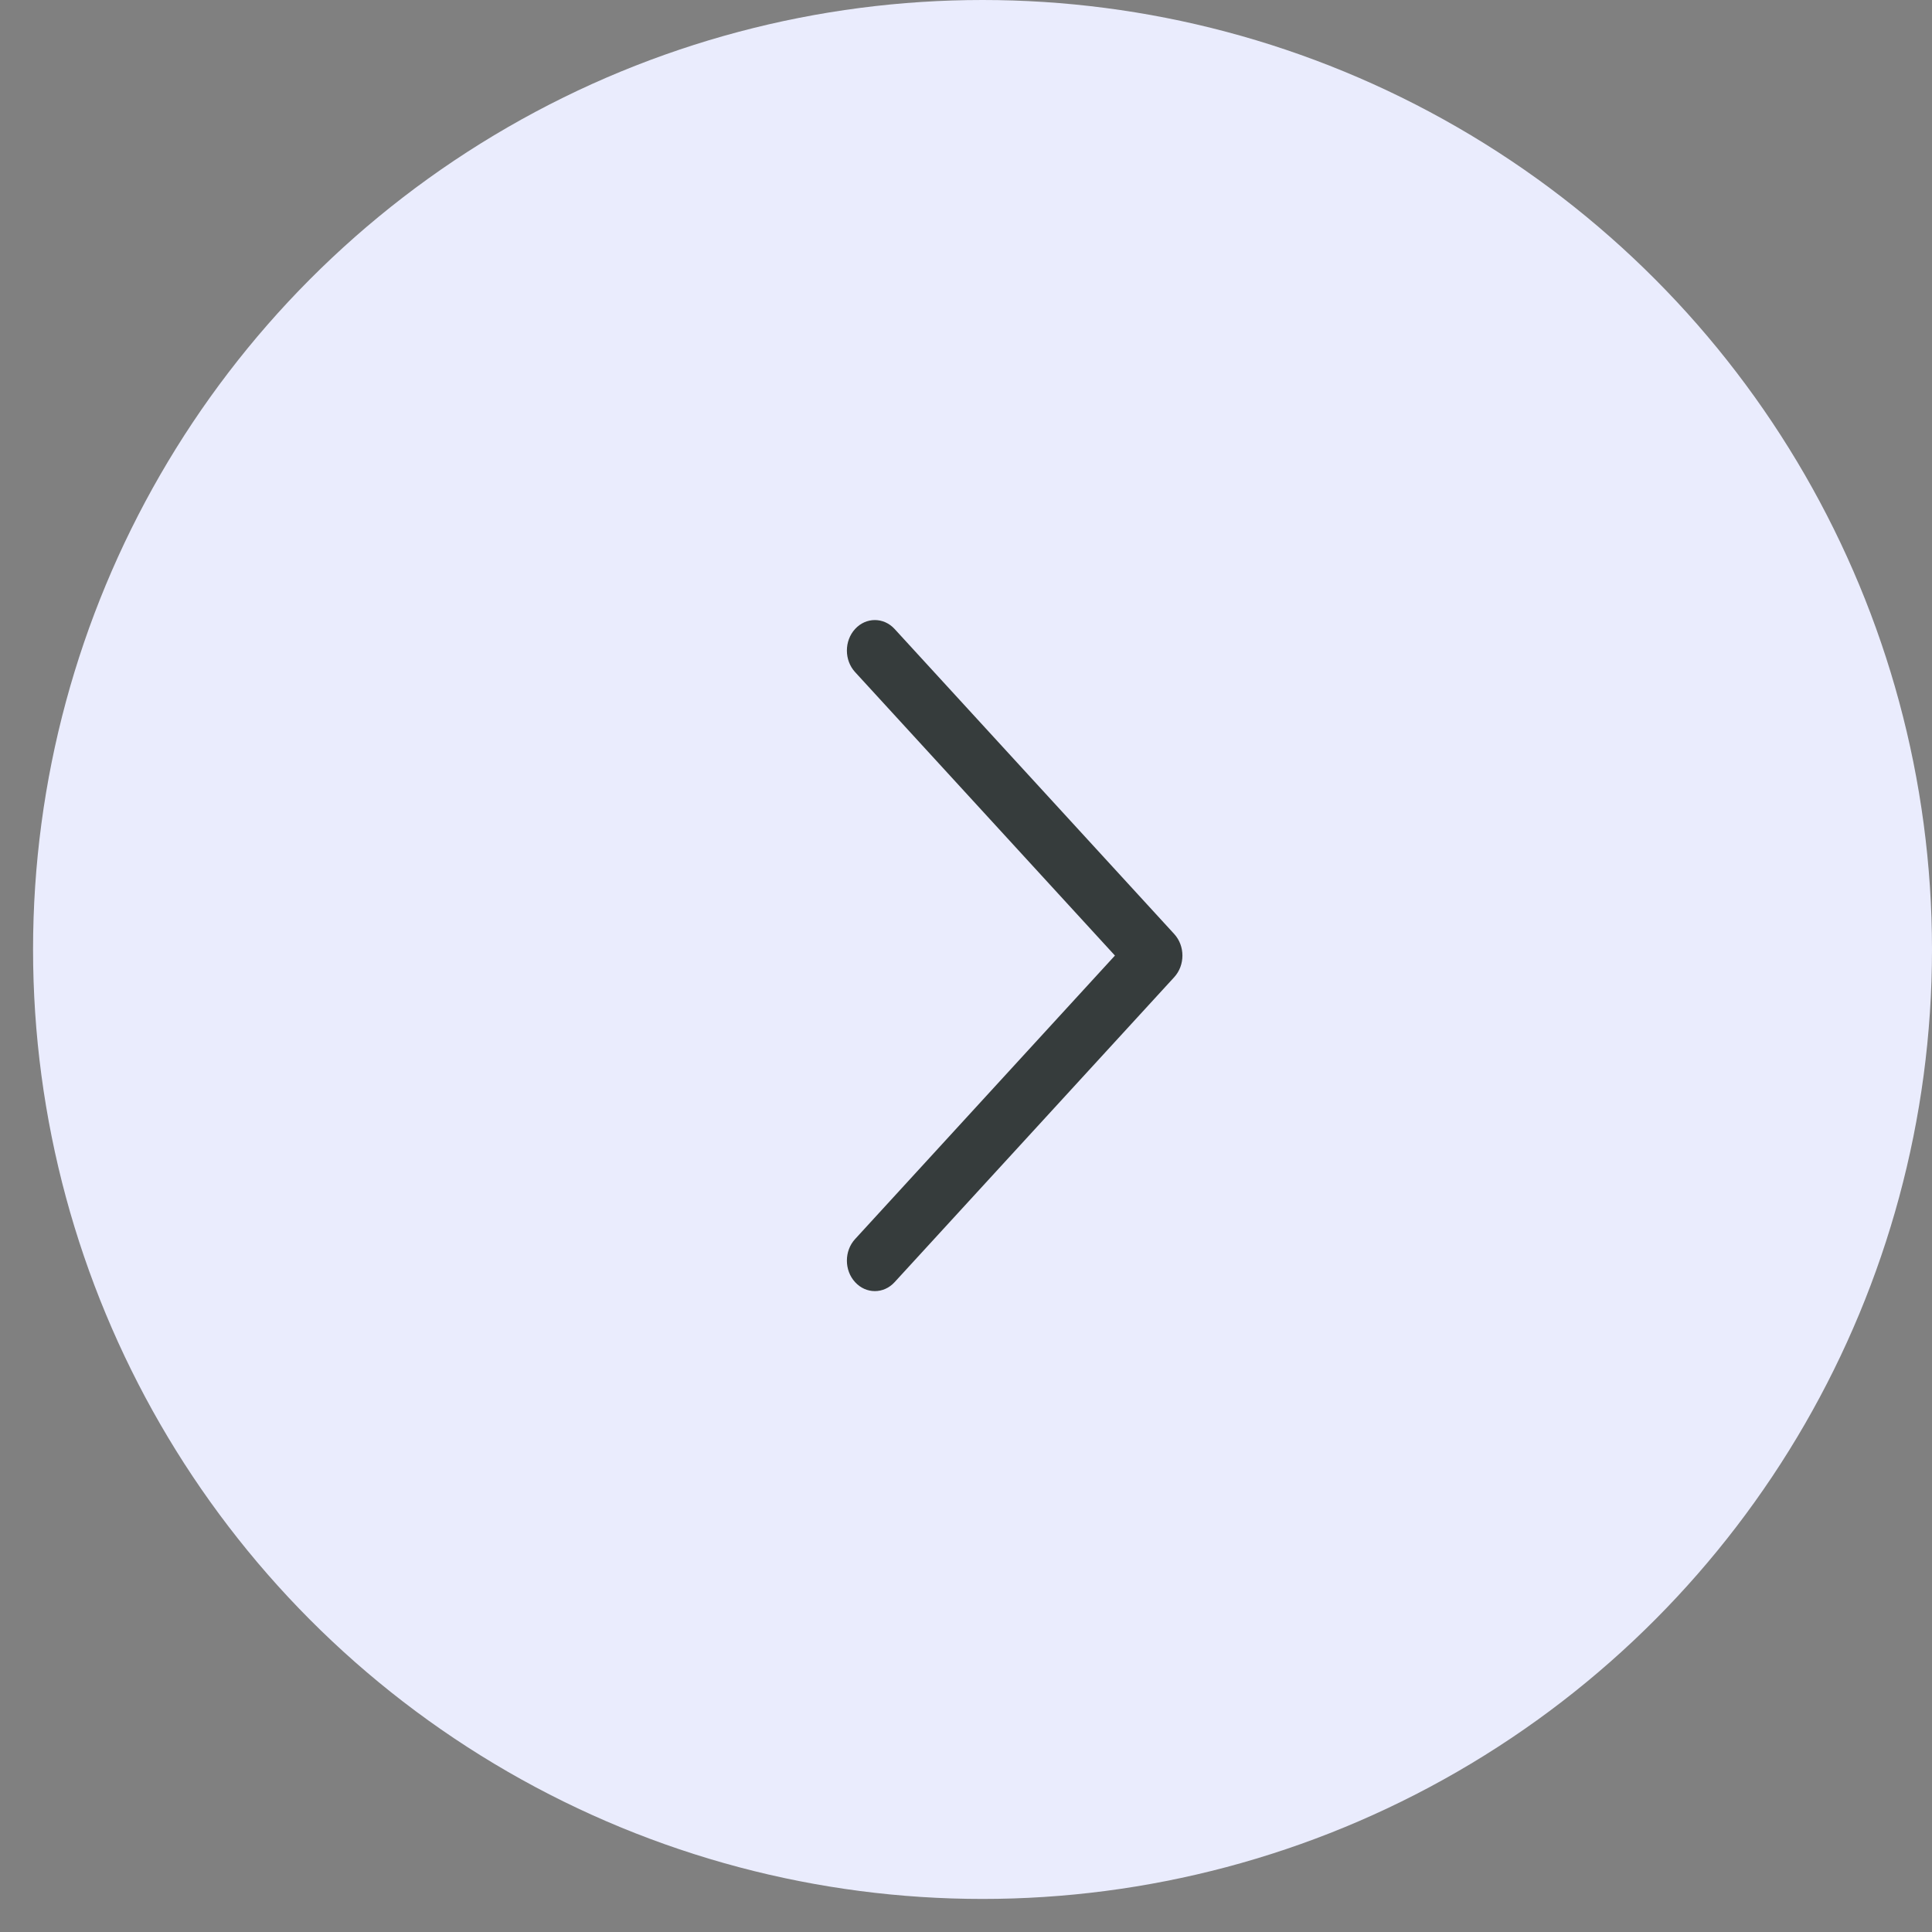 <svg width="45" height="45" viewBox="0 0 45 45" fill="none" xmlns="http://www.w3.org/2000/svg">
<rect x="0" y="0" width="45" height="45" fill="#808080" stroke="none"/>
<circle cx="22.885" cy="22.115" r="22.115" fill="#EAECFD"/>
<path d="M27.541 22.257C27.541 22.439 27.477 22.621 27.35 22.76L20.837 29.864C20.583 30.142 20.171 30.142 19.917 29.864C19.662 29.587 19.662 29.137 19.917 28.86L25.969 22.257L19.917 15.655C19.662 15.377 19.662 14.928 19.917 14.65C20.171 14.373 20.583 14.373 20.837 14.65L27.35 21.755C27.477 21.894 27.541 22.076 27.541 22.257Z" fill="#363C3C"/>
</svg>
